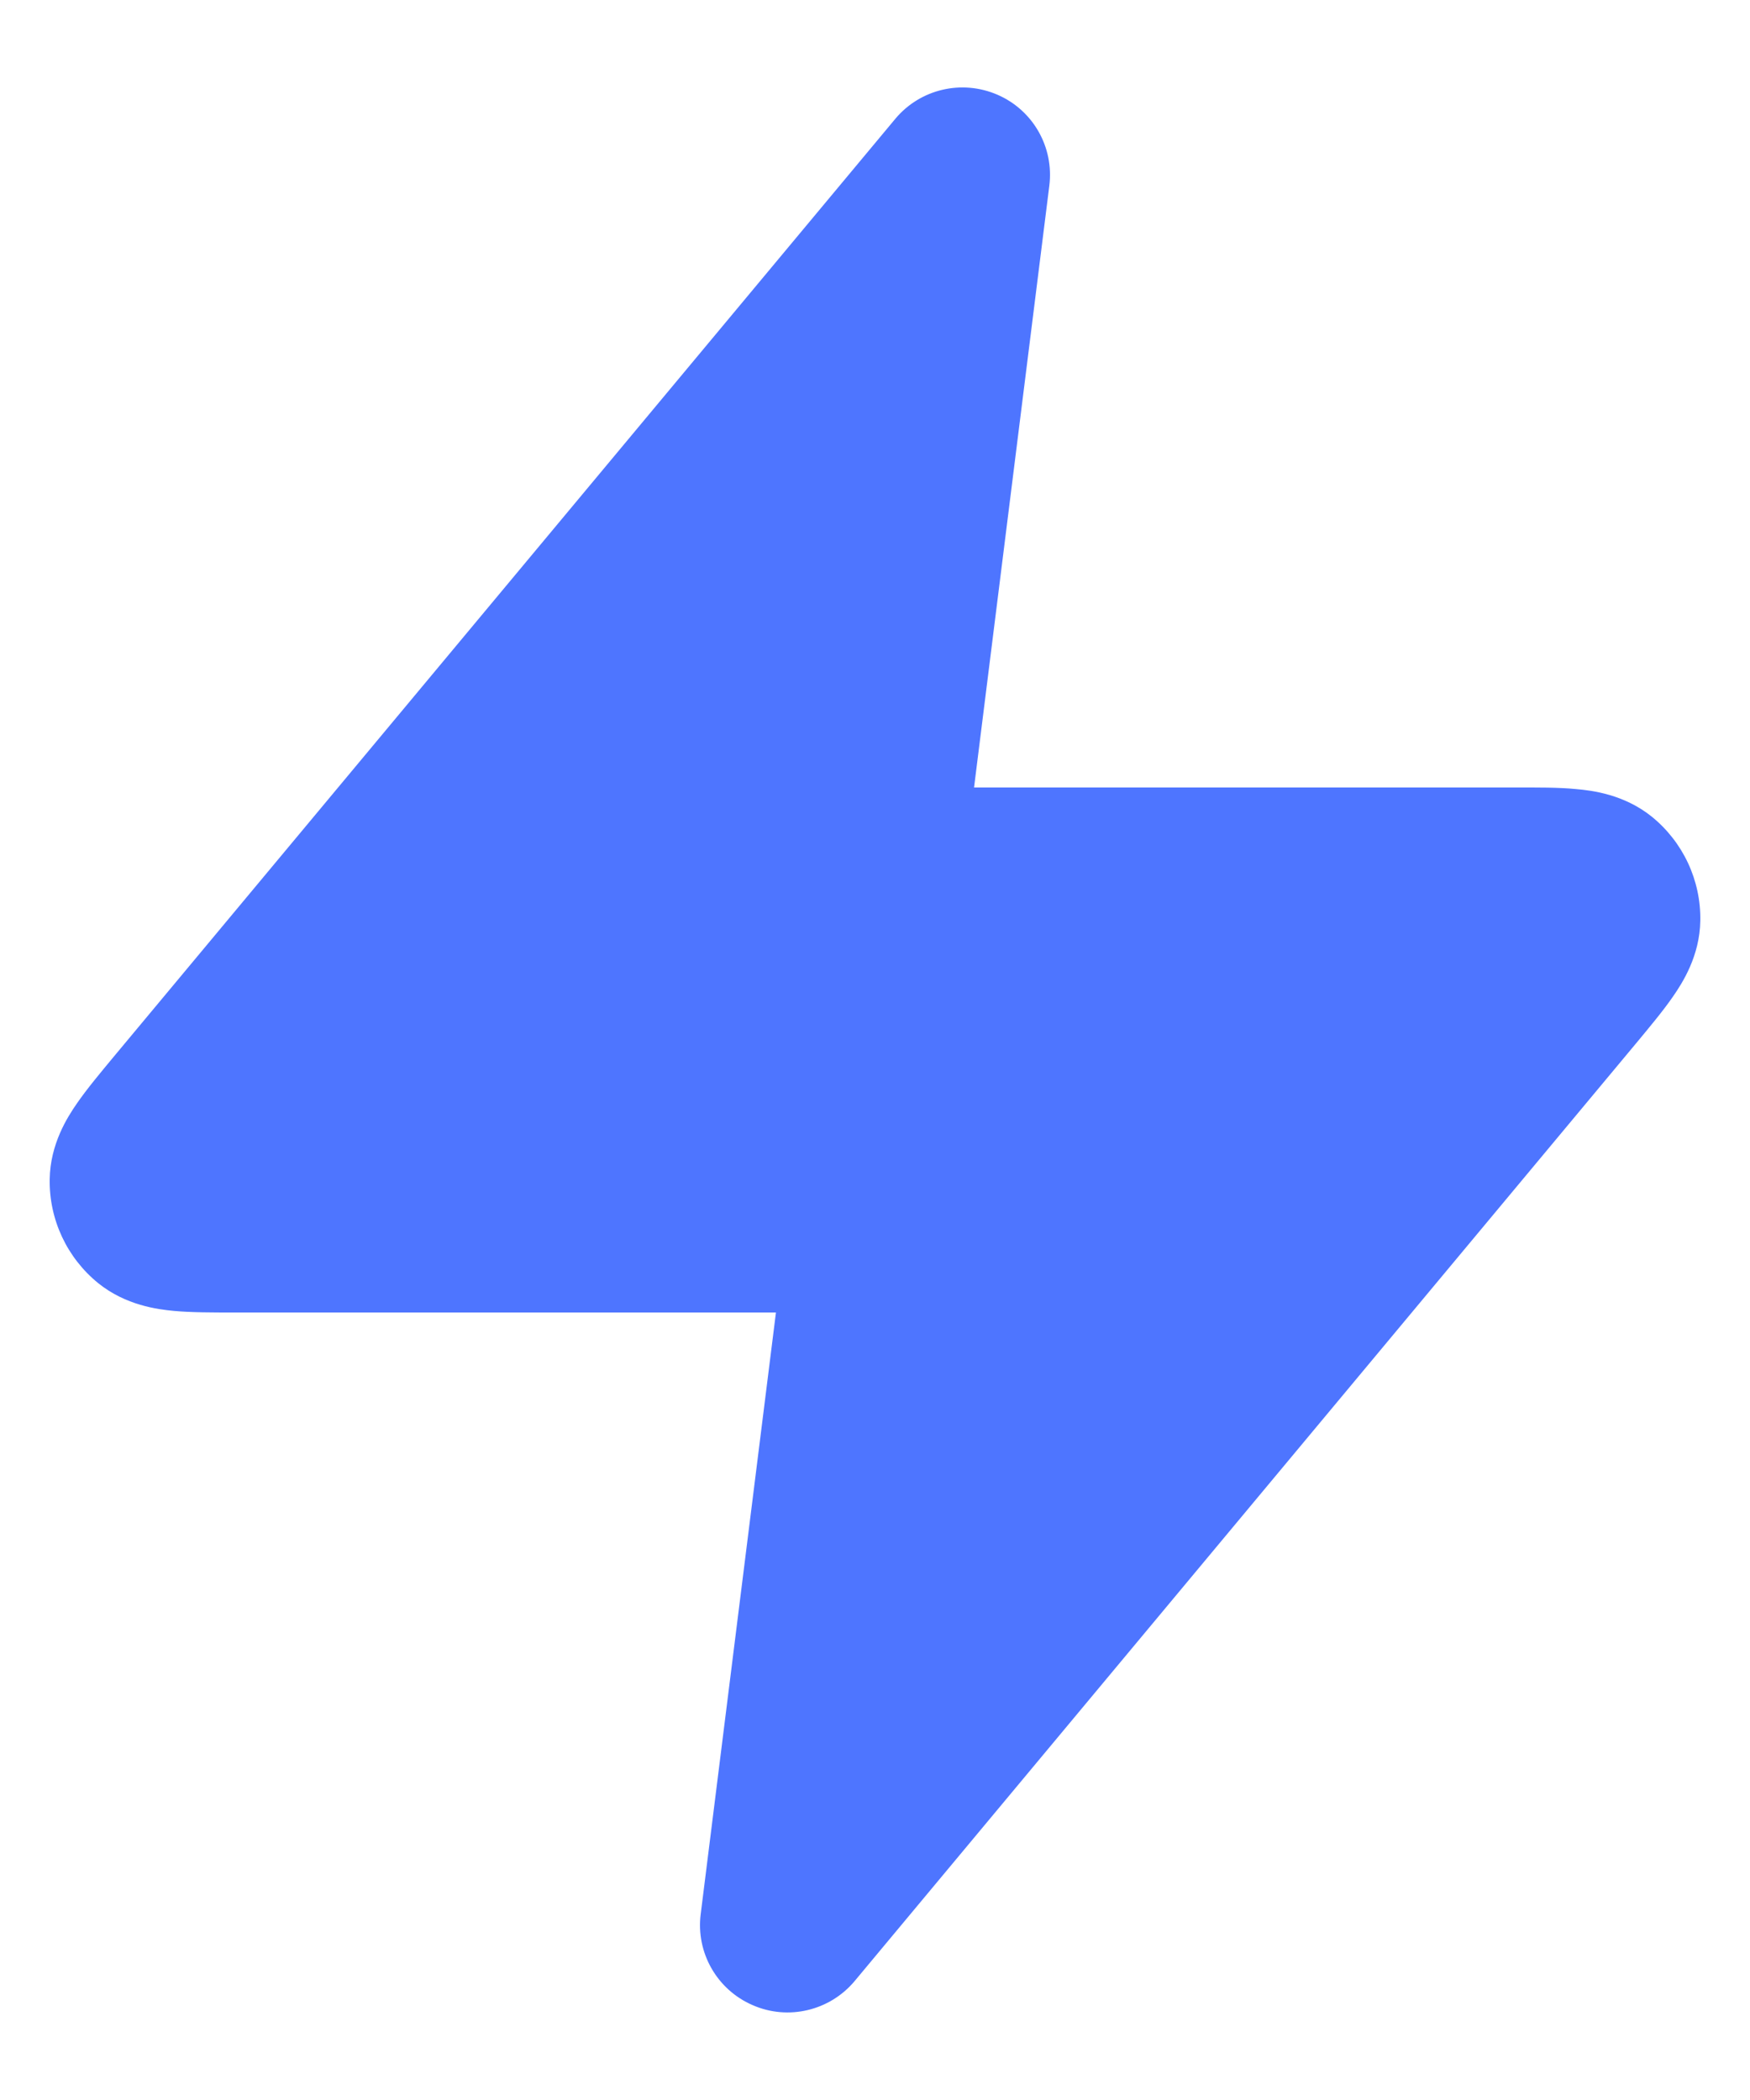 <svg width="10" height="12" viewBox="0 0 10 12" fill="none" xmlns="http://www.w3.org/2000/svg">
<path d="M5.996 1.062C6.024 0.841 5.903 0.629 5.699 0.541C5.495 0.453 5.258 0.509 5.116 0.679L0.651 6.037C0.574 6.13 0.496 6.223 0.439 6.306C0.385 6.384 0.287 6.537 0.284 6.738C0.28 6.969 0.383 7.188 0.562 7.333C0.719 7.459 0.899 7.482 0.994 7.491C1.093 7.5 1.216 7.5 1.336 7.5L4.434 7.5L4.004 10.938C3.976 11.158 4.097 11.37 4.301 11.458C4.504 11.547 4.742 11.49 4.884 11.32L9.349 5.962C9.426 5.869 9.504 5.776 9.561 5.693C9.615 5.615 9.713 5.462 9.716 5.261C9.72 5.03 9.617 4.811 9.438 4.666C9.281 4.54 9.1 4.517 9.006 4.509C8.906 4.499 8.784 4.5 8.664 4.5L5.566 4.5L5.996 1.062Z" fill="#4E75FF"/>
</svg>
